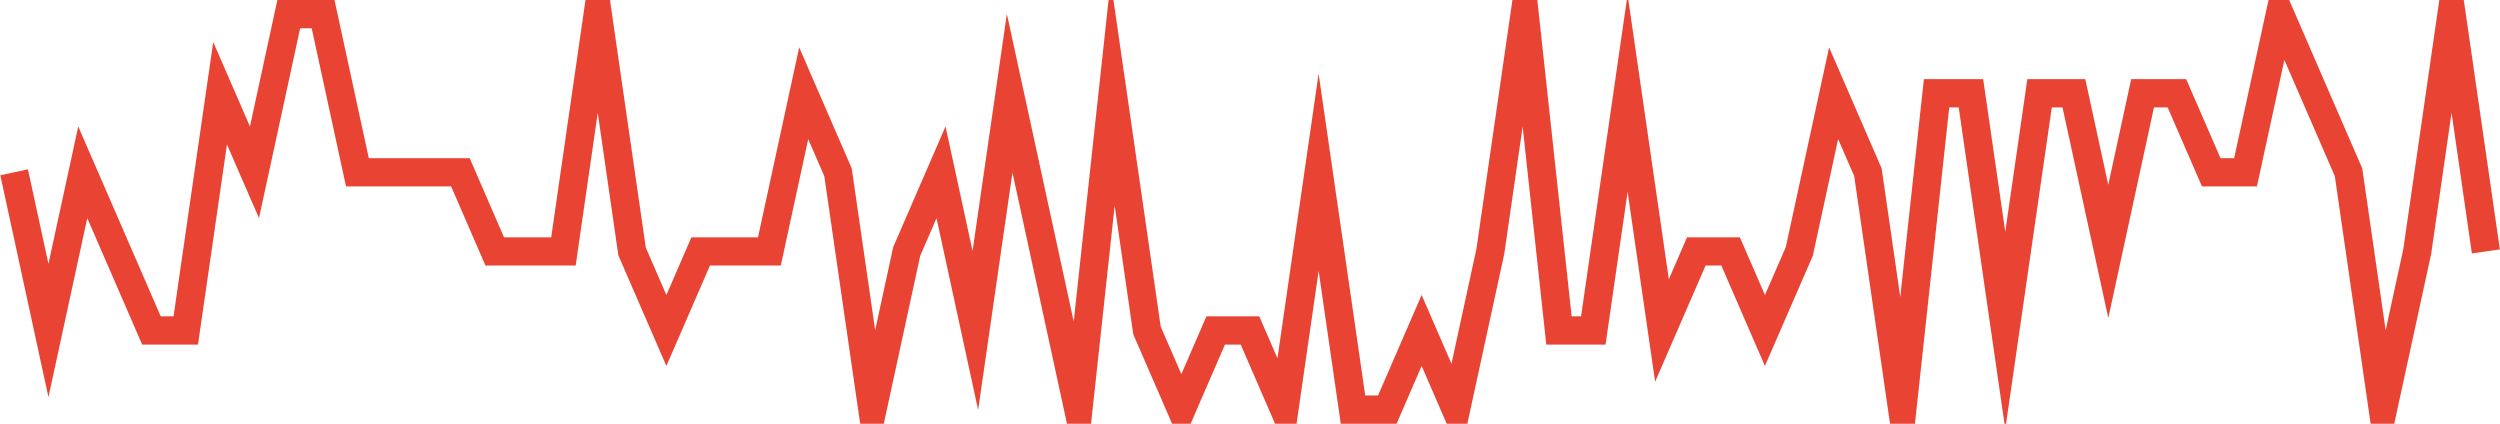<?xml version="1.0" encoding="UTF-8"?>
<svg xmlns="http://www.w3.org/2000/svg" xmlns:xlink="http://www.w3.org/1999/xlink" width="177pt" height="30pt" viewBox="0 0 177 30" version="1.1">
<g id="surface36559196">
<path style="fill:none;stroke-width:2;stroke-linecap:butt;stroke-linejoin:miter;stroke:rgb(91.373%,26.275%,20.392%);stroke-opacity:1;stroke-miterlimit:10;" d="M 1 12.199 L 3.43 23.398 L 5.859 12.199 L 8.293 17.801 L 10.723 23.398 L 13.152 23.398 L 15.582 6.602 L 18.016 12.199 L 20.445 1 L 22.875 1 L 25.305 12.199 L 32.598 12.199 L 35.027 17.801 L 39.891 17.801 L 42.32 1 L 44.75 17.801 L 47.18 23.398 L 49.609 17.801 L 54.473 17.801 L 56.902 6.602 L 59.332 12.199 L 61.766 29 L 64.195 17.801 L 66.625 12.199 L 69.055 23.398 L 71.484 6.602 L 73.918 17.801 L 76.348 29 L 78.777 6.602 L 81.207 23.398 L 83.641 29 L 86.07 23.398 L 88.5 23.398 L 90.93 29 L 93.359 12.199 L 95.793 29 L 98.223 29 L 100.652 23.398 L 103.082 29 L 105.516 17.801 L 107.945 1 L 110.375 23.398 L 112.805 23.398 L 115.234 6.602 L 117.668 23.398 L 120.098 17.801 L 122.527 17.801 L 124.957 23.398 L 127.391 17.801 L 129.82 6.602 L 132.25 12.199 L 134.68 29 L 137.109 6.602 L 139.543 6.602 L 141.973 23.398 L 144.402 6.602 L 146.832 6.602 L 149.266 17.801 L 151.695 6.602 L 154.125 6.602 L 156.555 12.199 L 158.984 12.199 L 161.418 1 L 163.848 6.602 L 166.277 12.199 L 168.707 29 L 171.141 17.801 L 173.57 1 L 176 17.801 "/>
</g>
</svg>
